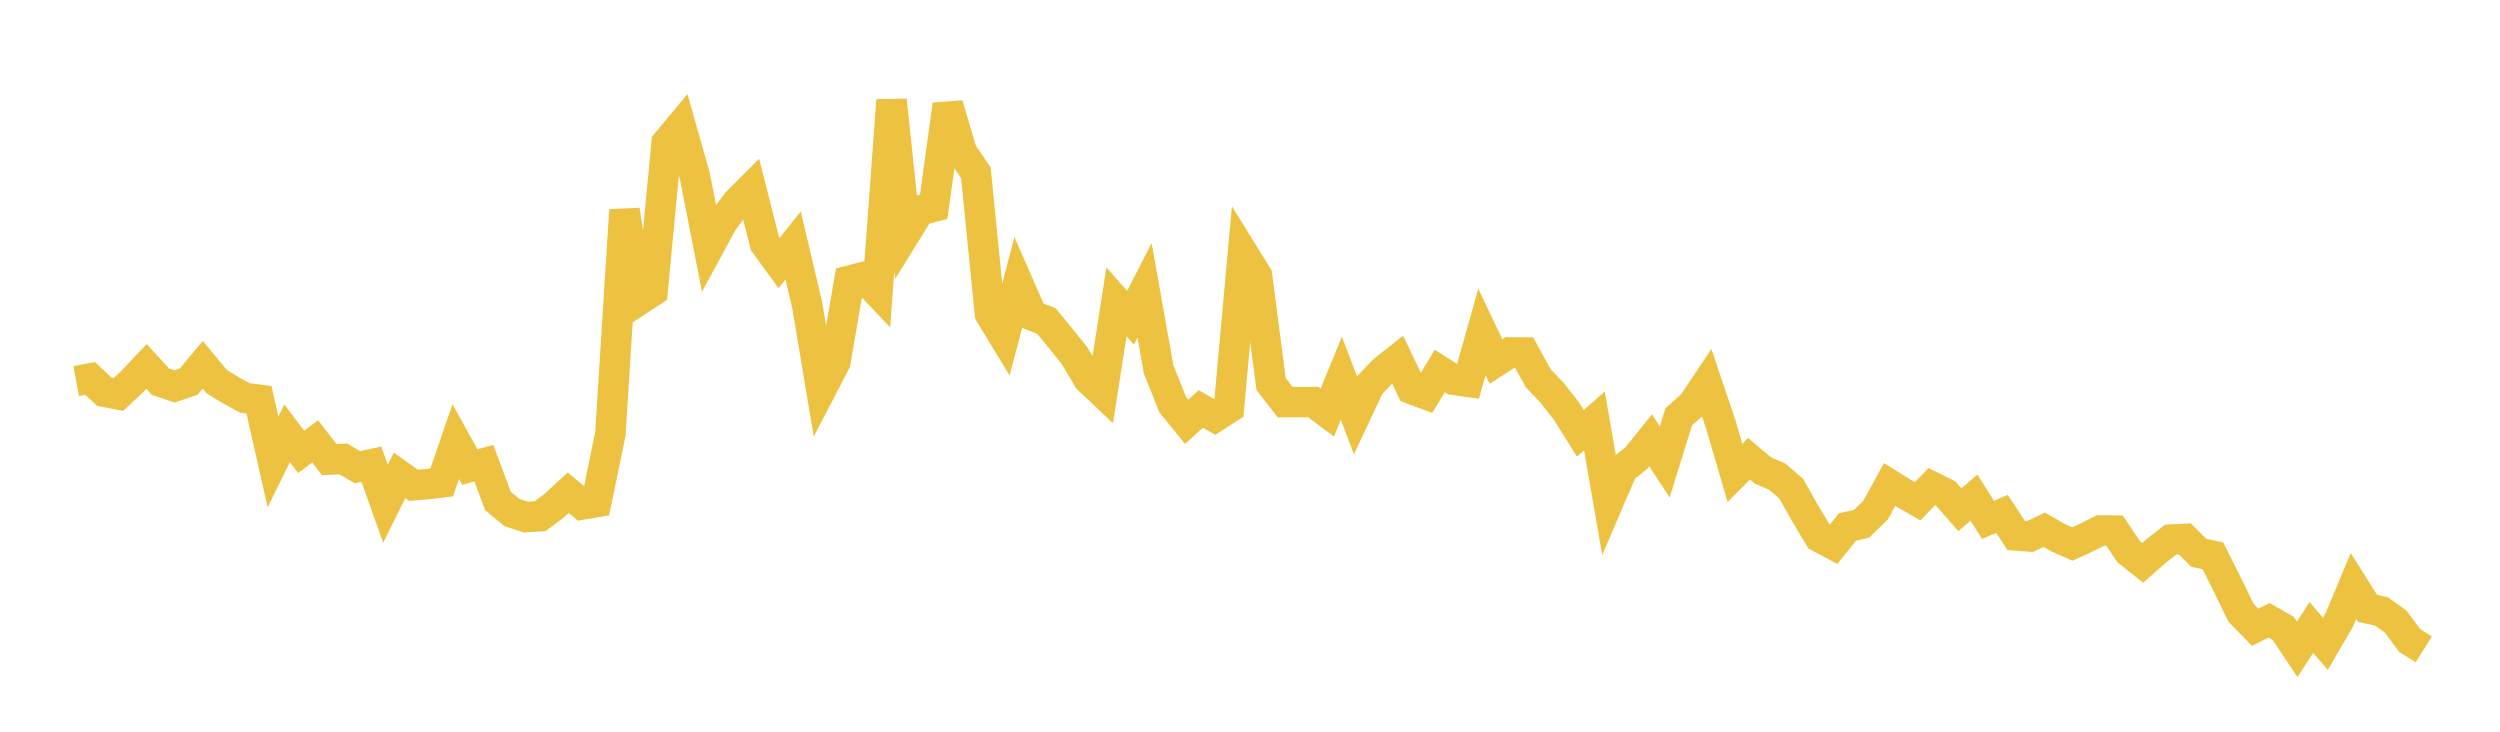 <svg width="164" height="48" xmlns="http://www.w3.org/2000/svg" xmlns:xlink="http://www.w3.org/1999/xlink"><path fill="none" stroke="rgb(237,194,64)" stroke-width="2" d="M5,24.998L5.922,24.828L6.844,25.697L7.766,25.876L8.689,25.015L9.611,24.037L10.533,25.044L11.455,25.352L12.377,25.037L13.299,23.928L14.222,25.04L15.144,25.604L16.066,26.106L16.988,26.223L17.91,30.3L18.832,28.427L19.754,29.639L20.677,28.956L21.599,30.15L22.521,30.107L23.443,30.645L24.365,30.452L25.287,33.046L26.21,31.184L27.132,31.836L28.054,31.757L28.976,31.646L29.898,28.967L30.82,30.635L31.743,30.39L32.665,32.864L33.587,33.627L34.509,33.924L35.431,33.865L36.353,33.174L37.275,32.325L38.198,33.094L39.12,32.935L40.042,28.456L40.964,13.782L41.886,19.703L42.808,19.103L43.731,9.374L44.653,8.268L45.575,11.517L46.497,16.224L47.419,14.526L48.341,13.288L49.263,12.365L50.186,15.997L51.108,17.255L52.03,16.099L52.952,20.013L53.874,25.525L54.796,23.752L55.719,18.413L56.641,18.174L57.563,19.145L58.485,6.576L59.407,15.29L60.329,13.801L61.251,13.564L62.174,6.862L63.096,9.978L64.018,11.336L64.94,20.583L65.862,22.101L66.784,18.583L67.707,20.692L68.629,21.044L69.551,22.163L70.473,23.308L71.395,24.86L72.317,25.73L73.24,19.8L74.162,20.845L75.084,19.044L76.006,24.234L76.928,26.534L77.85,27.671L78.772,26.826L79.695,27.354L80.617,26.758L81.539,16.602L82.461,18.088L83.383,25.19L84.305,26.379L85.228,26.377L86.15,26.376L87.072,27.064L87.994,24.809L88.916,27.243L89.838,25.28L90.76,24.313L91.683,23.584L92.605,25.519L93.527,25.863L94.449,24.334L95.371,24.915L96.293,25.044L97.216,21.774L98.138,23.718L99.06,23.119L99.982,23.126L100.904,24.808L101.826,25.777L102.749,26.955L103.671,28.425L104.593,27.613L105.515,32.924L106.437,30.776L107.359,30.035L108.281,28.886L109.204,30.306L110.126,27.339L111.048,26.518L111.97,25.139L112.892,27.867L113.814,31.028L114.737,30.094L115.659,30.873L116.581,31.262L117.503,32.058L118.425,33.693L119.347,35.234L120.269,35.723L121.192,34.57L122.114,34.362L123.036,33.466L123.958,31.783L124.88,32.357L125.802,32.885L126.725,31.925L127.647,32.384L128.569,33.44L129.491,32.646L130.413,34.102L131.335,33.711L132.257,35.125L133.18,35.193L134.102,34.751L135.024,35.281L135.946,35.688L136.868,35.266L137.79,34.797L138.713,34.811L139.635,36.186L140.557,36.922L141.479,36.113L142.401,35.398L143.323,35.349L144.246,36.268L145.168,36.461L146.09,38.305L147.012,40.199L147.934,41.148L148.856,40.692L149.778,41.22L150.701,42.6L151.623,41.165L152.545,42.231L153.467,40.647L154.389,38.441L155.311,39.909L156.234,40.114L157.156,40.779L158.078,42.02L159,42.597"></path></svg>